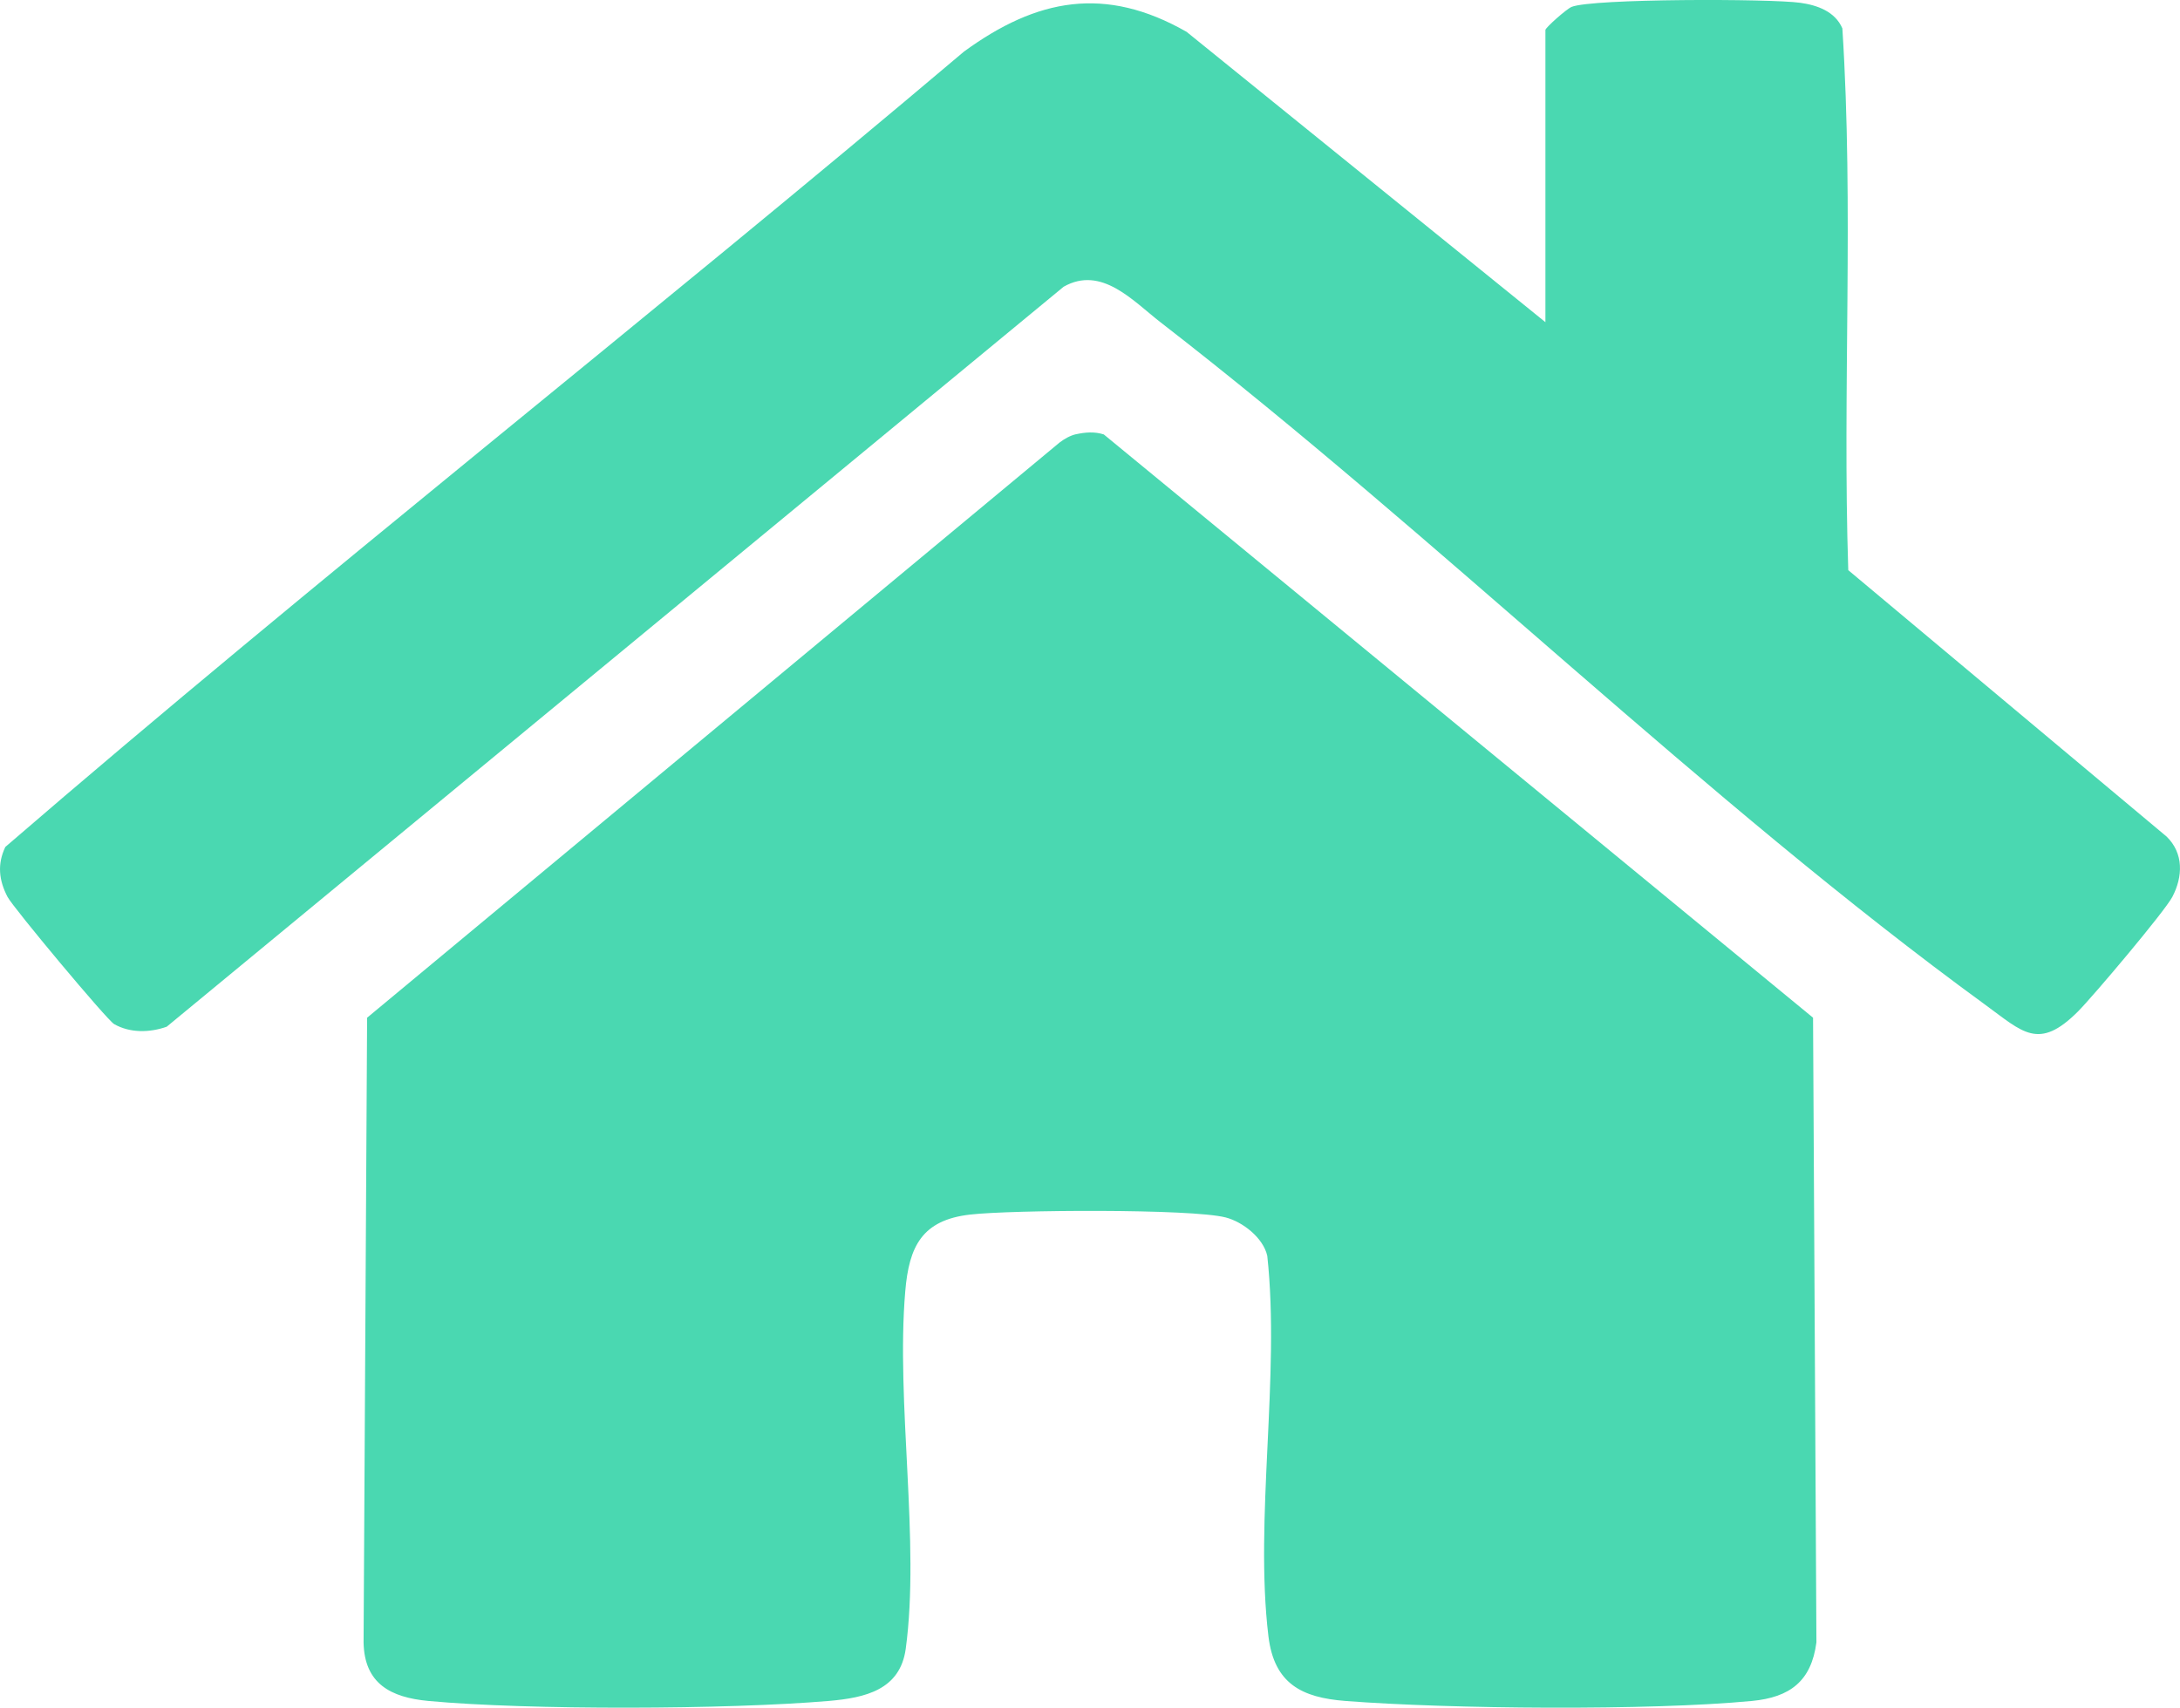 <?xml version="1.0" encoding="UTF-8"?><svg id="a" xmlns="http://www.w3.org/2000/svg" viewBox="0 0 265.62 208.11"><defs><style>.b{fill:#4ad8b1;}</style></defs><path class="b" d="M131.1,52.92c1.14-.25,2.26-.34,3.39.02l86.42,71.08.41,76.12c-.62,4.74-3.23,6.7-7.85,7.14-12.55,1.2-36.85.99-49.56,0-5.27-.41-8.66-2.08-9.36-7.89-1.72-14.29,1.45-31.72-.14-46.35-.49-2.2-3-4.15-5.07-4.68-4.2-1.08-26.13-.93-31.14-.35-5.85.67-7.44,3.86-7.9,9.35-1.15,13.53,1.82,30.59.06,43.55-.68,5.03-4.95,5.99-9.38,6.37-12.32,1.05-36.56,1.14-48.8,0-4.57-.43-7.78-2.1-7.88-7.12l.43-76.14,84.38-70.1c.6-.45,1.27-.84,2.01-1.01Z"/><path class="b" d="M188.3,39.27V3.65c0-.27,2.56-2.55,3.19-2.81,2.54-1.03,24.22-1.01,27.86-.5,2.08.29,4.25,1.06,5.13,3.12,1.41,21.87,0,44.05.72,66.02l38.78,32.46c2.1,2.03,2,4.89.71,7.35-.93,1.78-9.69,12.16-11.51,13.98-4.79,4.79-6.71,2.51-11.24-.79-34.28-24.98-66.69-57.01-100.53-83.2-3.39-2.63-7.2-6.95-11.81-4.34L20.31,125.12c-2.08.73-4.47.78-6.4-.32-.88-.5-12.31-14.2-12.99-15.5-1.06-2.03-1.27-4-.27-6.09C38.87,70.23,78.84,38.95,117.45,6.29c8.89-6.49,17.21-8.07,27.13-2.41l43.73,35.39Z"/></svg>
